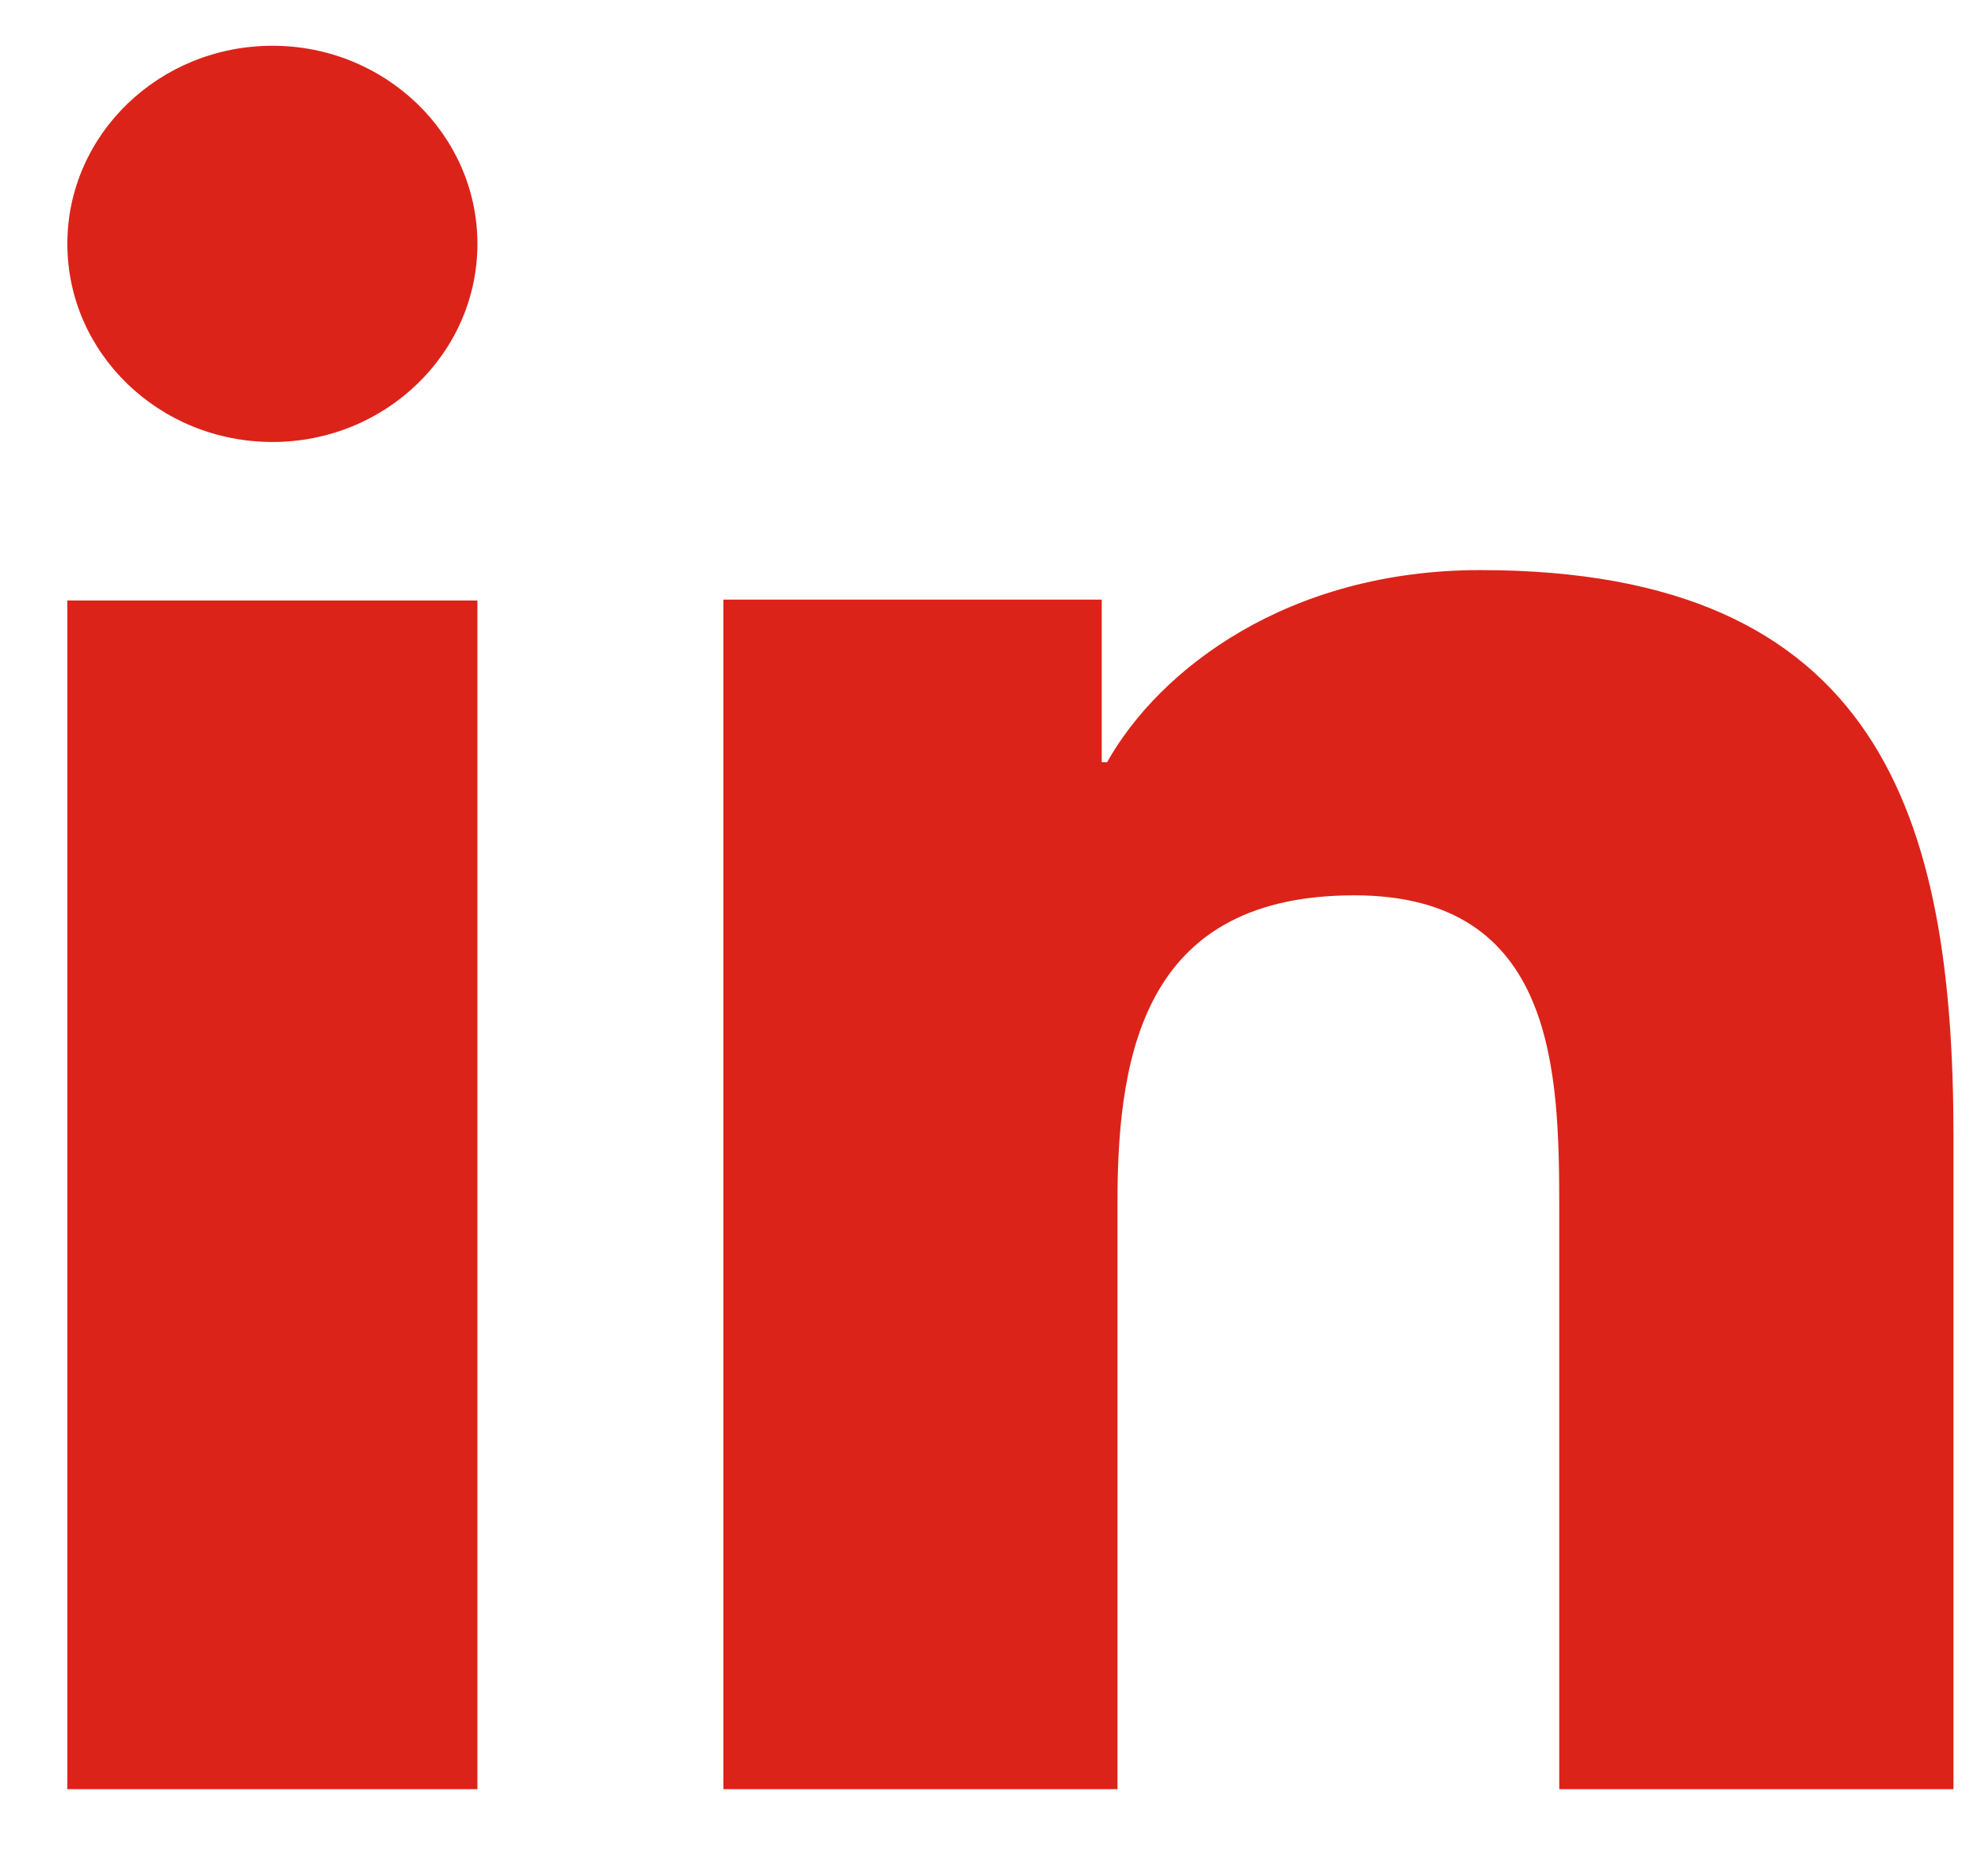 <svg width="19" height="18" viewBox="0 0 19 18" fill="none" xmlns="http://www.w3.org/2000/svg">
<path d="M4.579 17.164H0.646V5.761H4.579V17.164ZM2.614 4.24C1.526 4.24 0.646 3.388 0.646 2.339C0.646 1.29 1.527 0.439 2.614 0.439C3.697 0.439 4.579 1.292 4.579 2.339C4.579 3.388 3.697 4.24 2.614 4.24ZM18.736 17.164H14.955V11.614C14.955 10.291 14.929 8.589 12.99 8.589C11.021 8.589 10.718 10.03 10.718 11.519V17.164H6.938V5.752H10.567V7.312H10.618C11.123 6.415 12.357 5.469 14.198 5.469C18.028 5.469 18.736 7.832 18.736 10.905V17.164Z" fill="#DC2319"/>
</svg>
